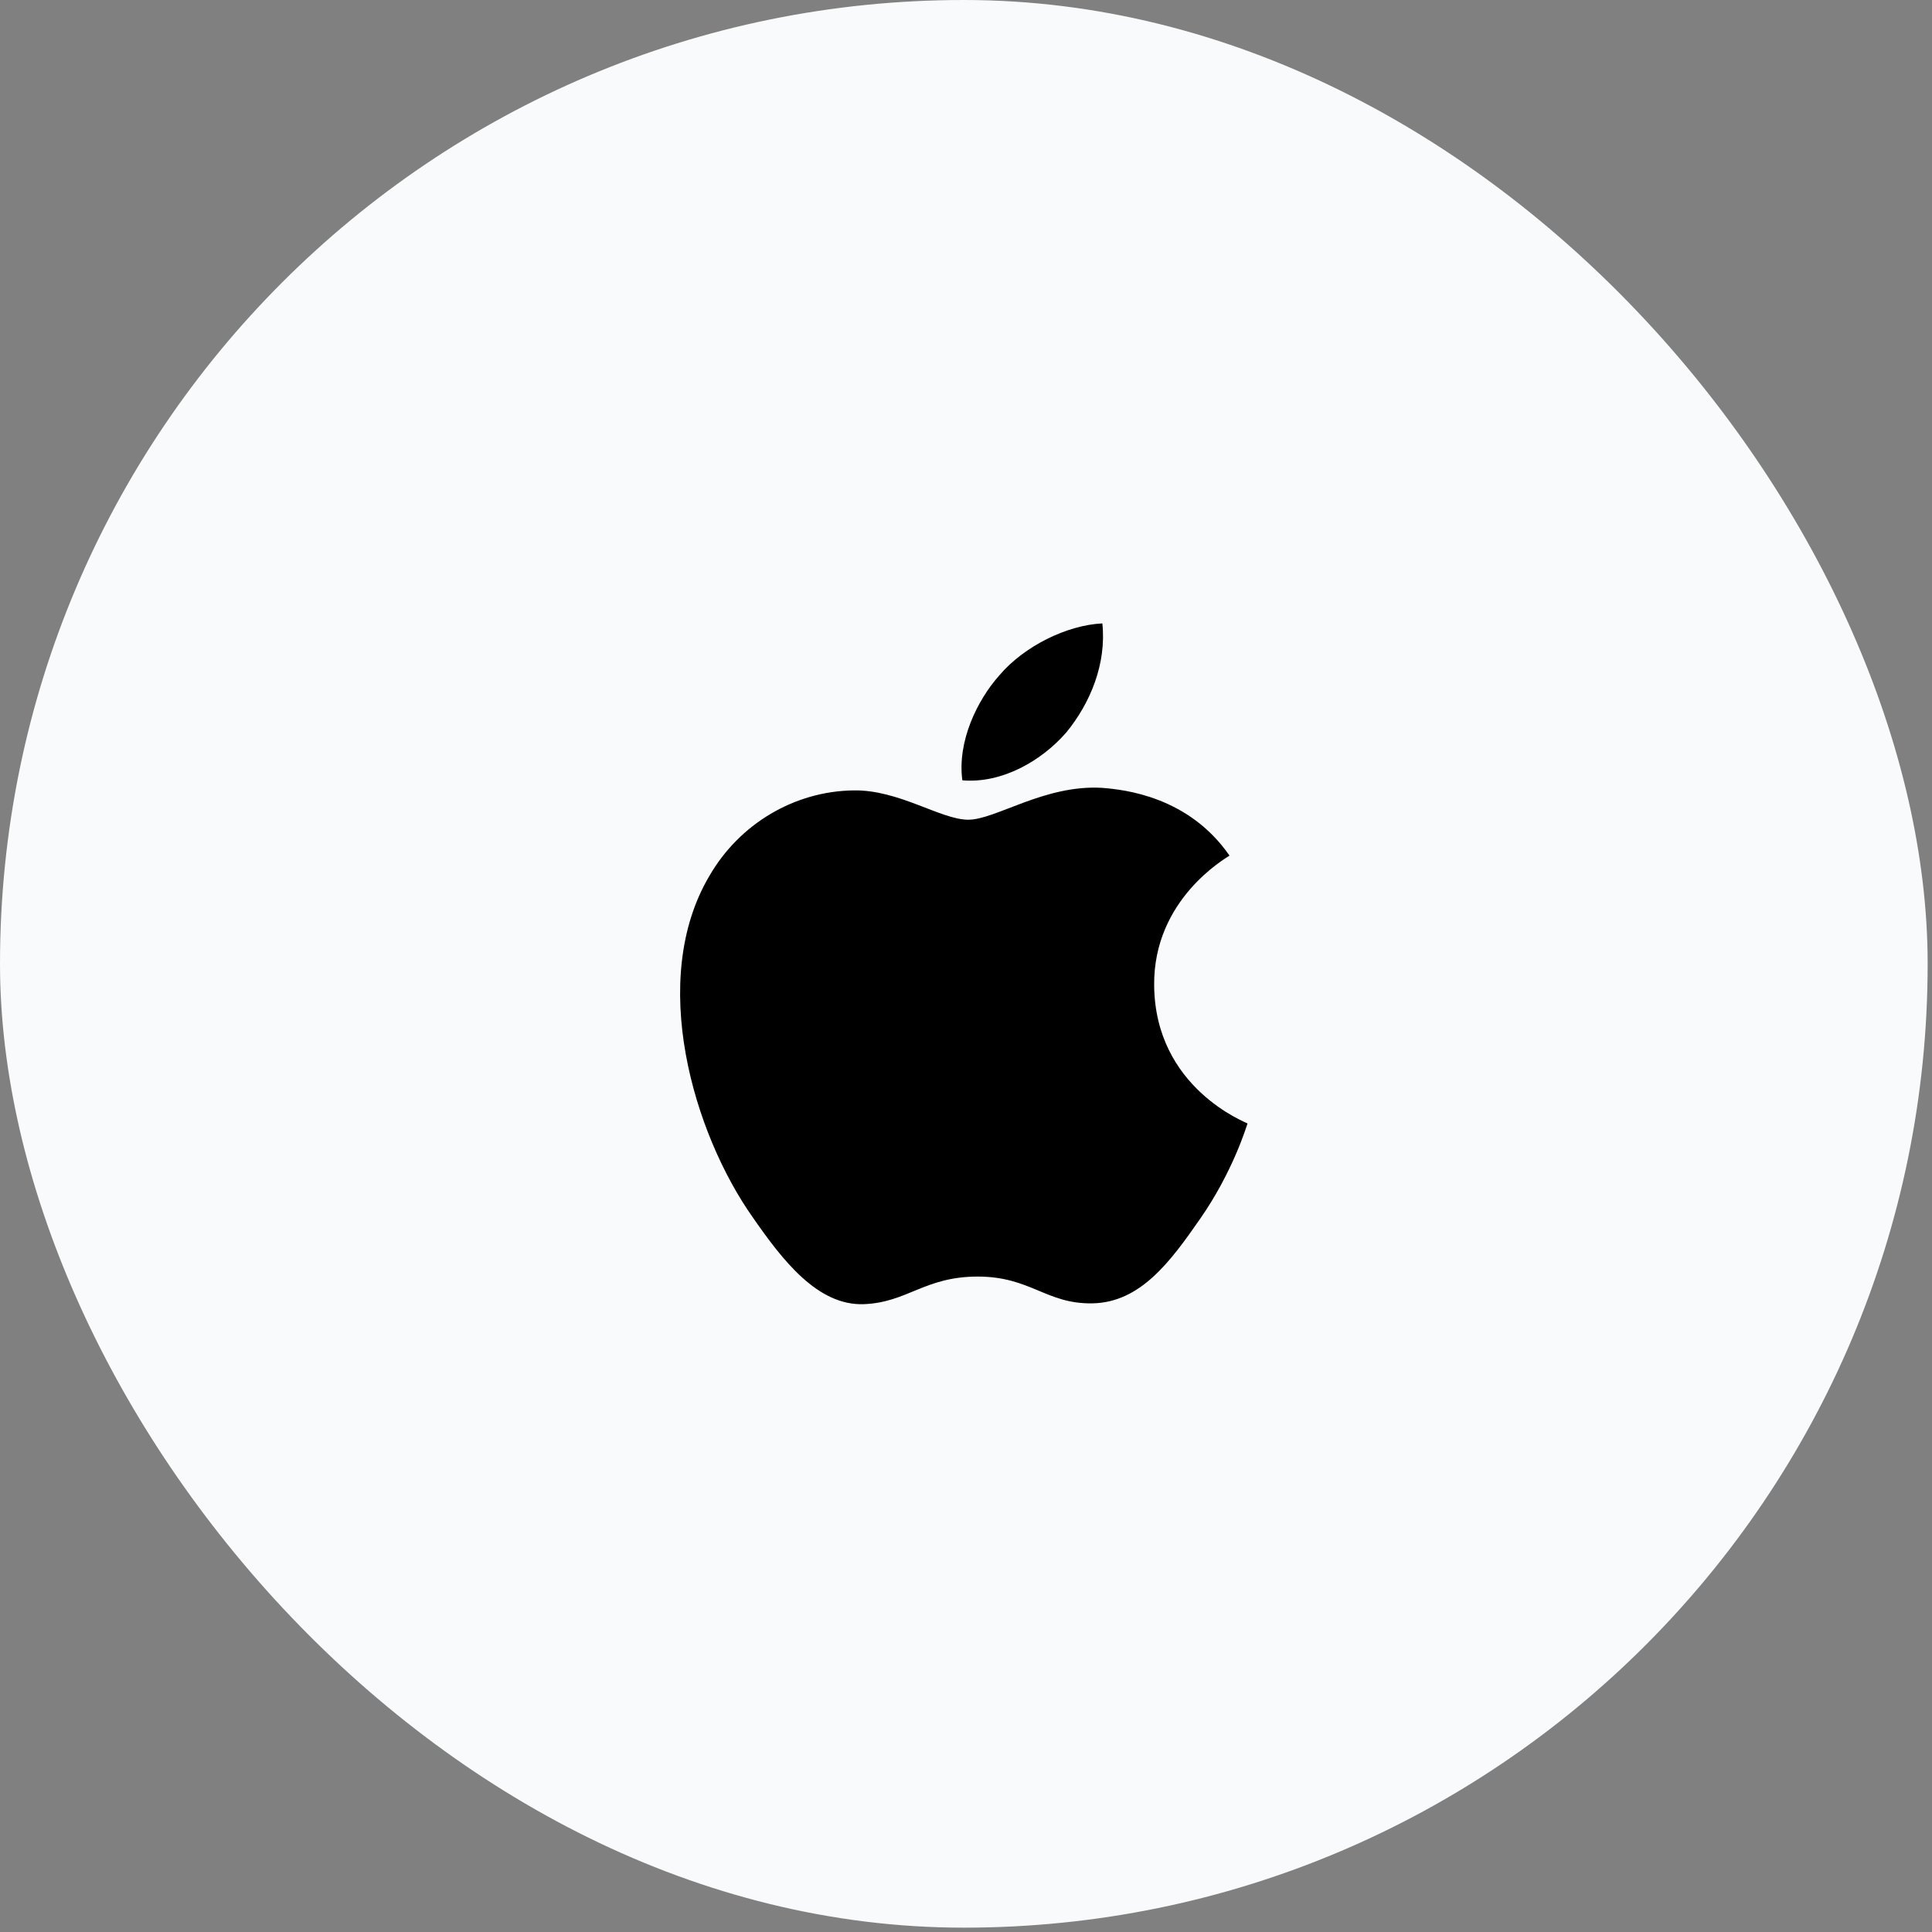 <?xml version="1.0" encoding="utf-8"?>
<svg xmlns="http://www.w3.org/2000/svg" fill="none" height="100%" overflow="visible" preserveAspectRatio="none" style="display: block;" viewBox="0 0 28 28" width="100%">
<rect x="0" y="0" width="28" height="28" fill="#808080" stroke="none"/>
<g id="Frame 14463">
<rect fill="#F9FAFB" height="27.937" rx="13.968" width="27.937"/>
<g id="Group">
<g id="Group_2">
<path d="M15.453 10.616C15.802 10.19 16.038 9.619 15.976 9.035C15.465 9.059 14.843 9.363 14.482 9.789C14.158 10.154 13.872 10.75 13.947 11.309C14.519 11.358 15.092 11.03 15.453 10.616Z" fill="black" id="Vector"/>
<path d="M15.969 11.418C15.137 11.37 14.43 11.88 14.033 11.88C13.635 11.88 13.027 11.443 12.369 11.455C11.512 11.467 10.718 11.94 10.283 12.691C9.389 14.196 10.047 16.427 10.916 17.652C11.338 18.258 11.847 18.925 12.518 18.901C13.151 18.877 13.399 18.501 14.169 18.501C14.938 18.501 15.162 18.901 15.832 18.889C16.528 18.877 16.962 18.283 17.385 17.676C17.869 16.985 18.067 16.318 18.08 16.282C18.067 16.269 16.739 15.772 16.727 14.28C16.714 13.031 17.769 12.437 17.819 12.4C17.223 11.54 16.292 11.443 15.969 11.418Z" fill="black" id="Vector_2"/>
</g>
</g>
</g>
</svg>